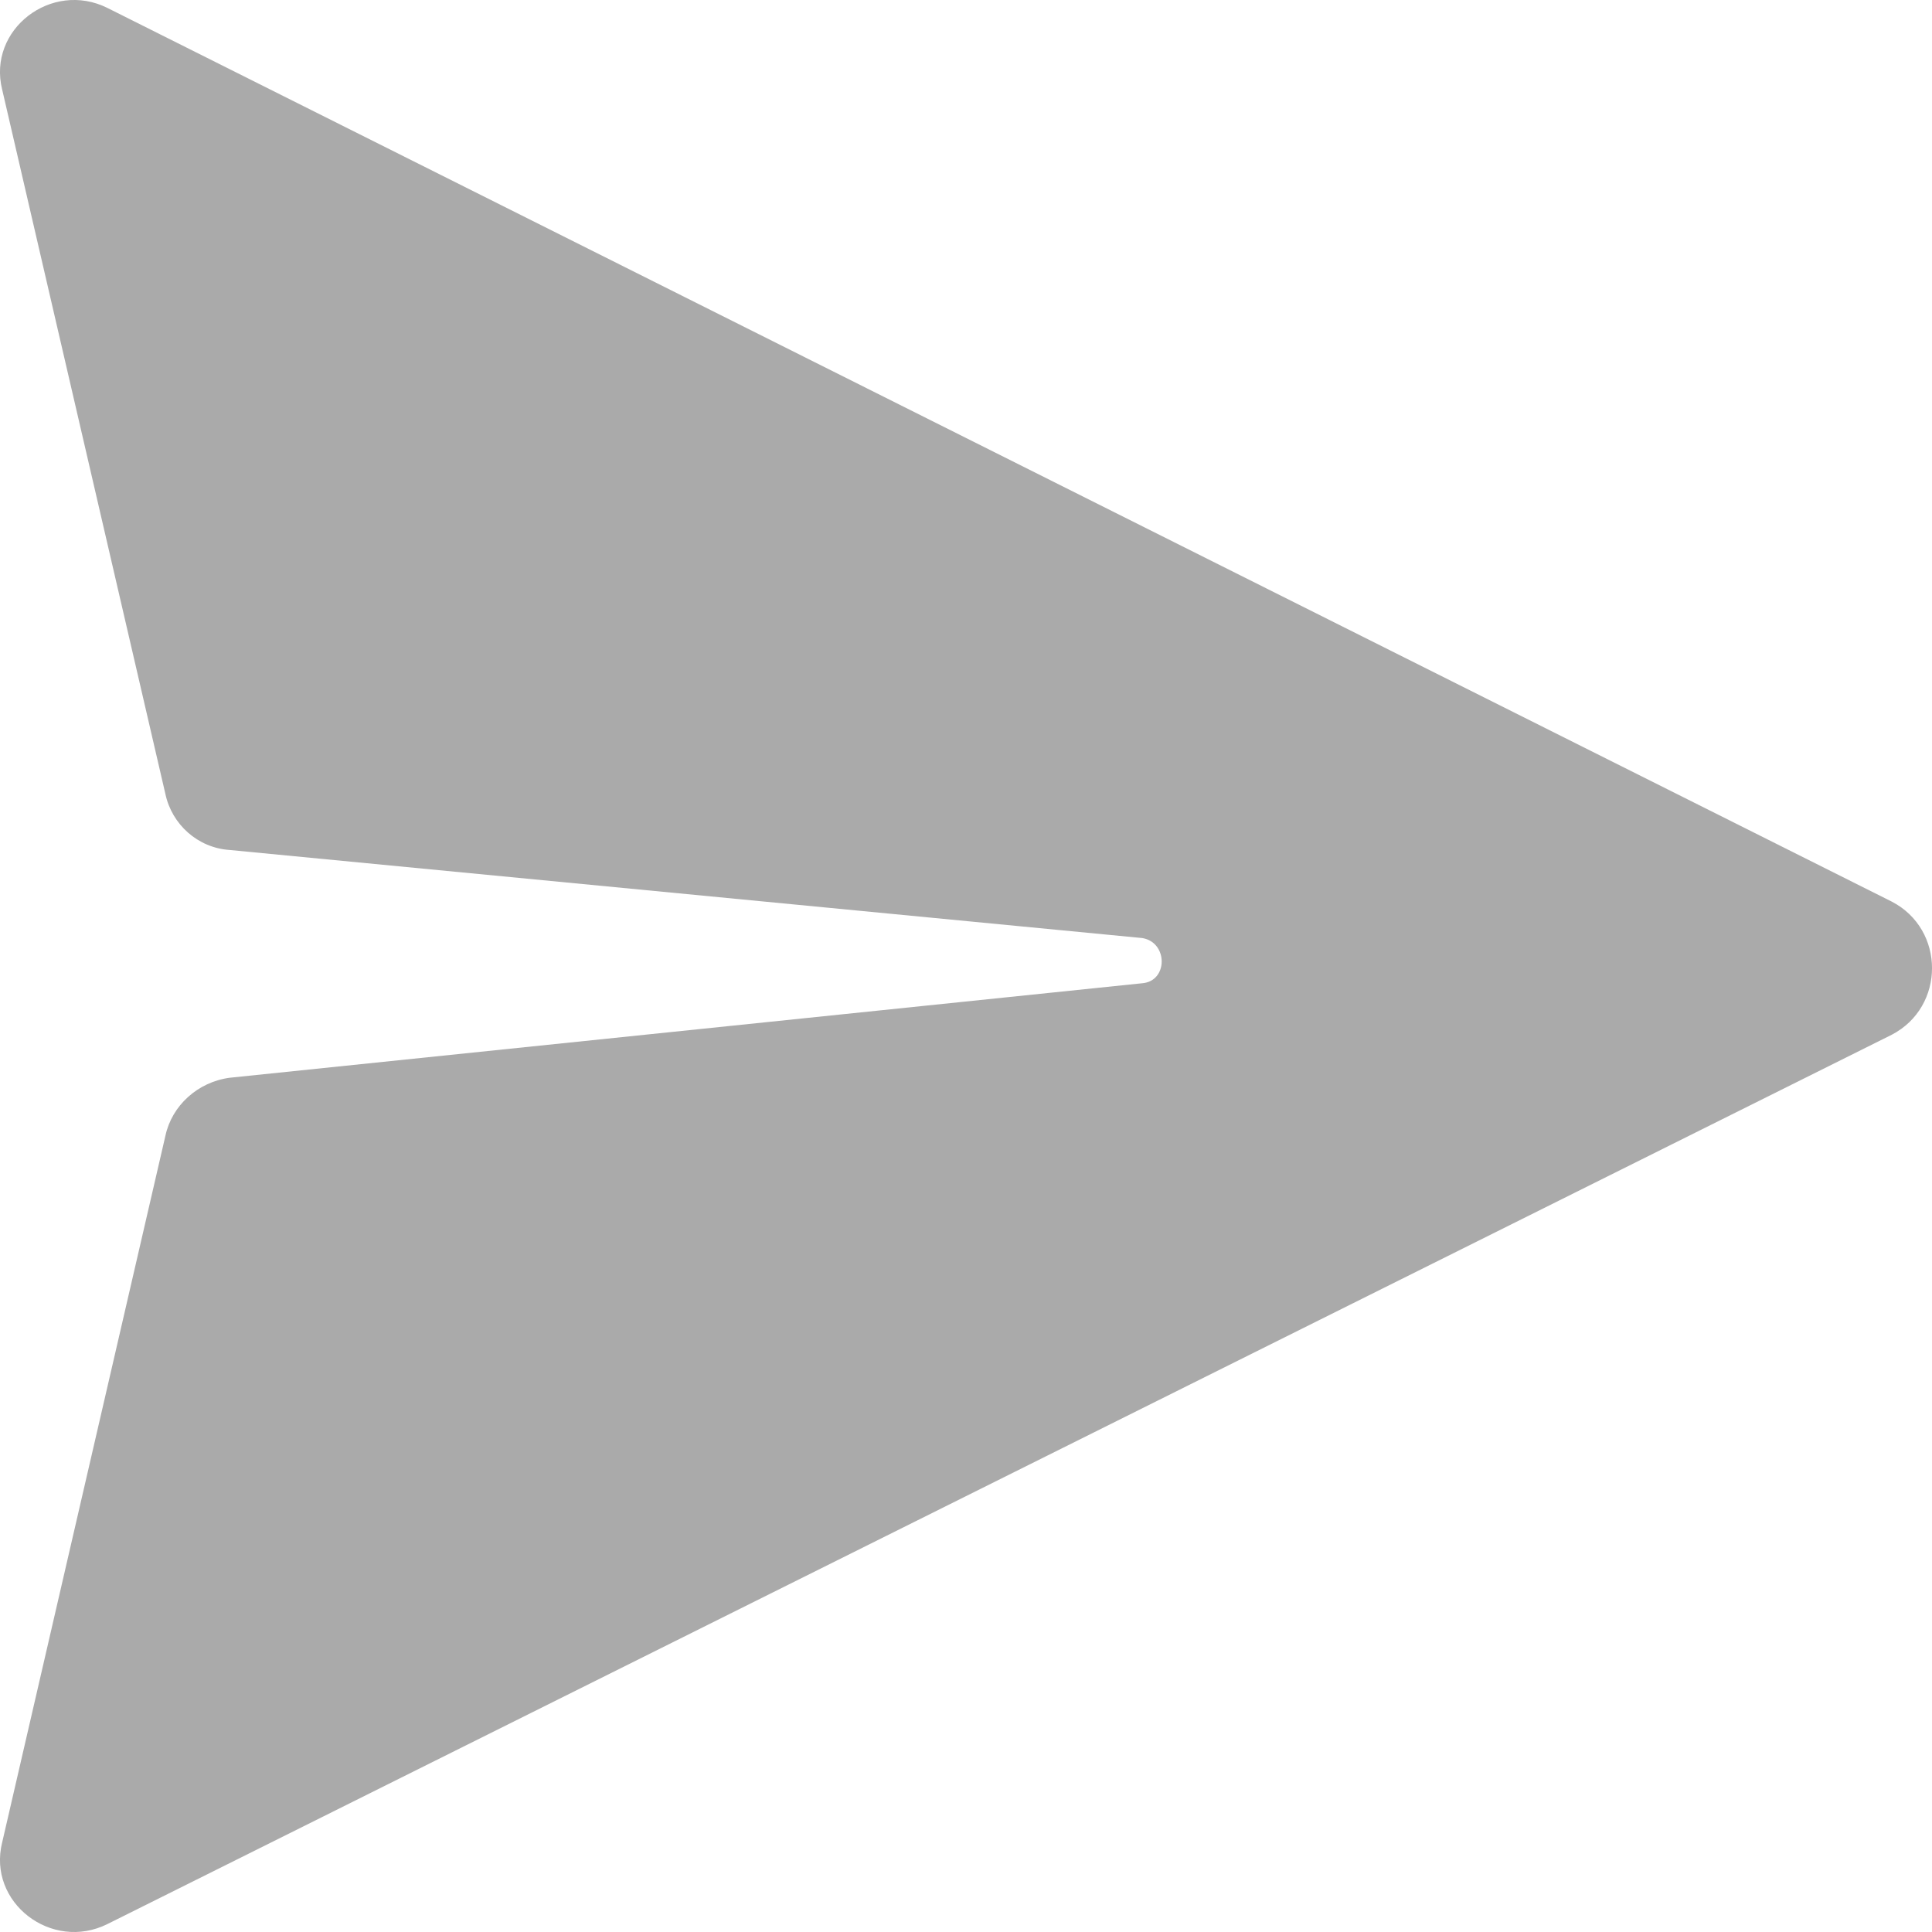 <svg width="24" height="24" viewBox="0 0 24 24" fill="none" xmlns="http://www.w3.org/2000/svg">
<path d="M0.027 22.887L2.055 14.108C2.135 13.735 2.455 13.441 2.855 13.388L14.191 12.214C14.511 12.187 14.511 11.707 14.191 11.653L2.855 10.559C2.455 10.533 2.135 10.239 2.055 9.865L0.027 1.113C-0.159 0.366 0.641 -0.247 1.335 0.099L23.5 11.2C24.167 11.546 24.167 12.507 23.5 12.854L1.335 23.901C0.641 24.247 -0.159 23.634 0.027 22.887V22.887Z" fill="#AAAAAA"/>
</svg>
